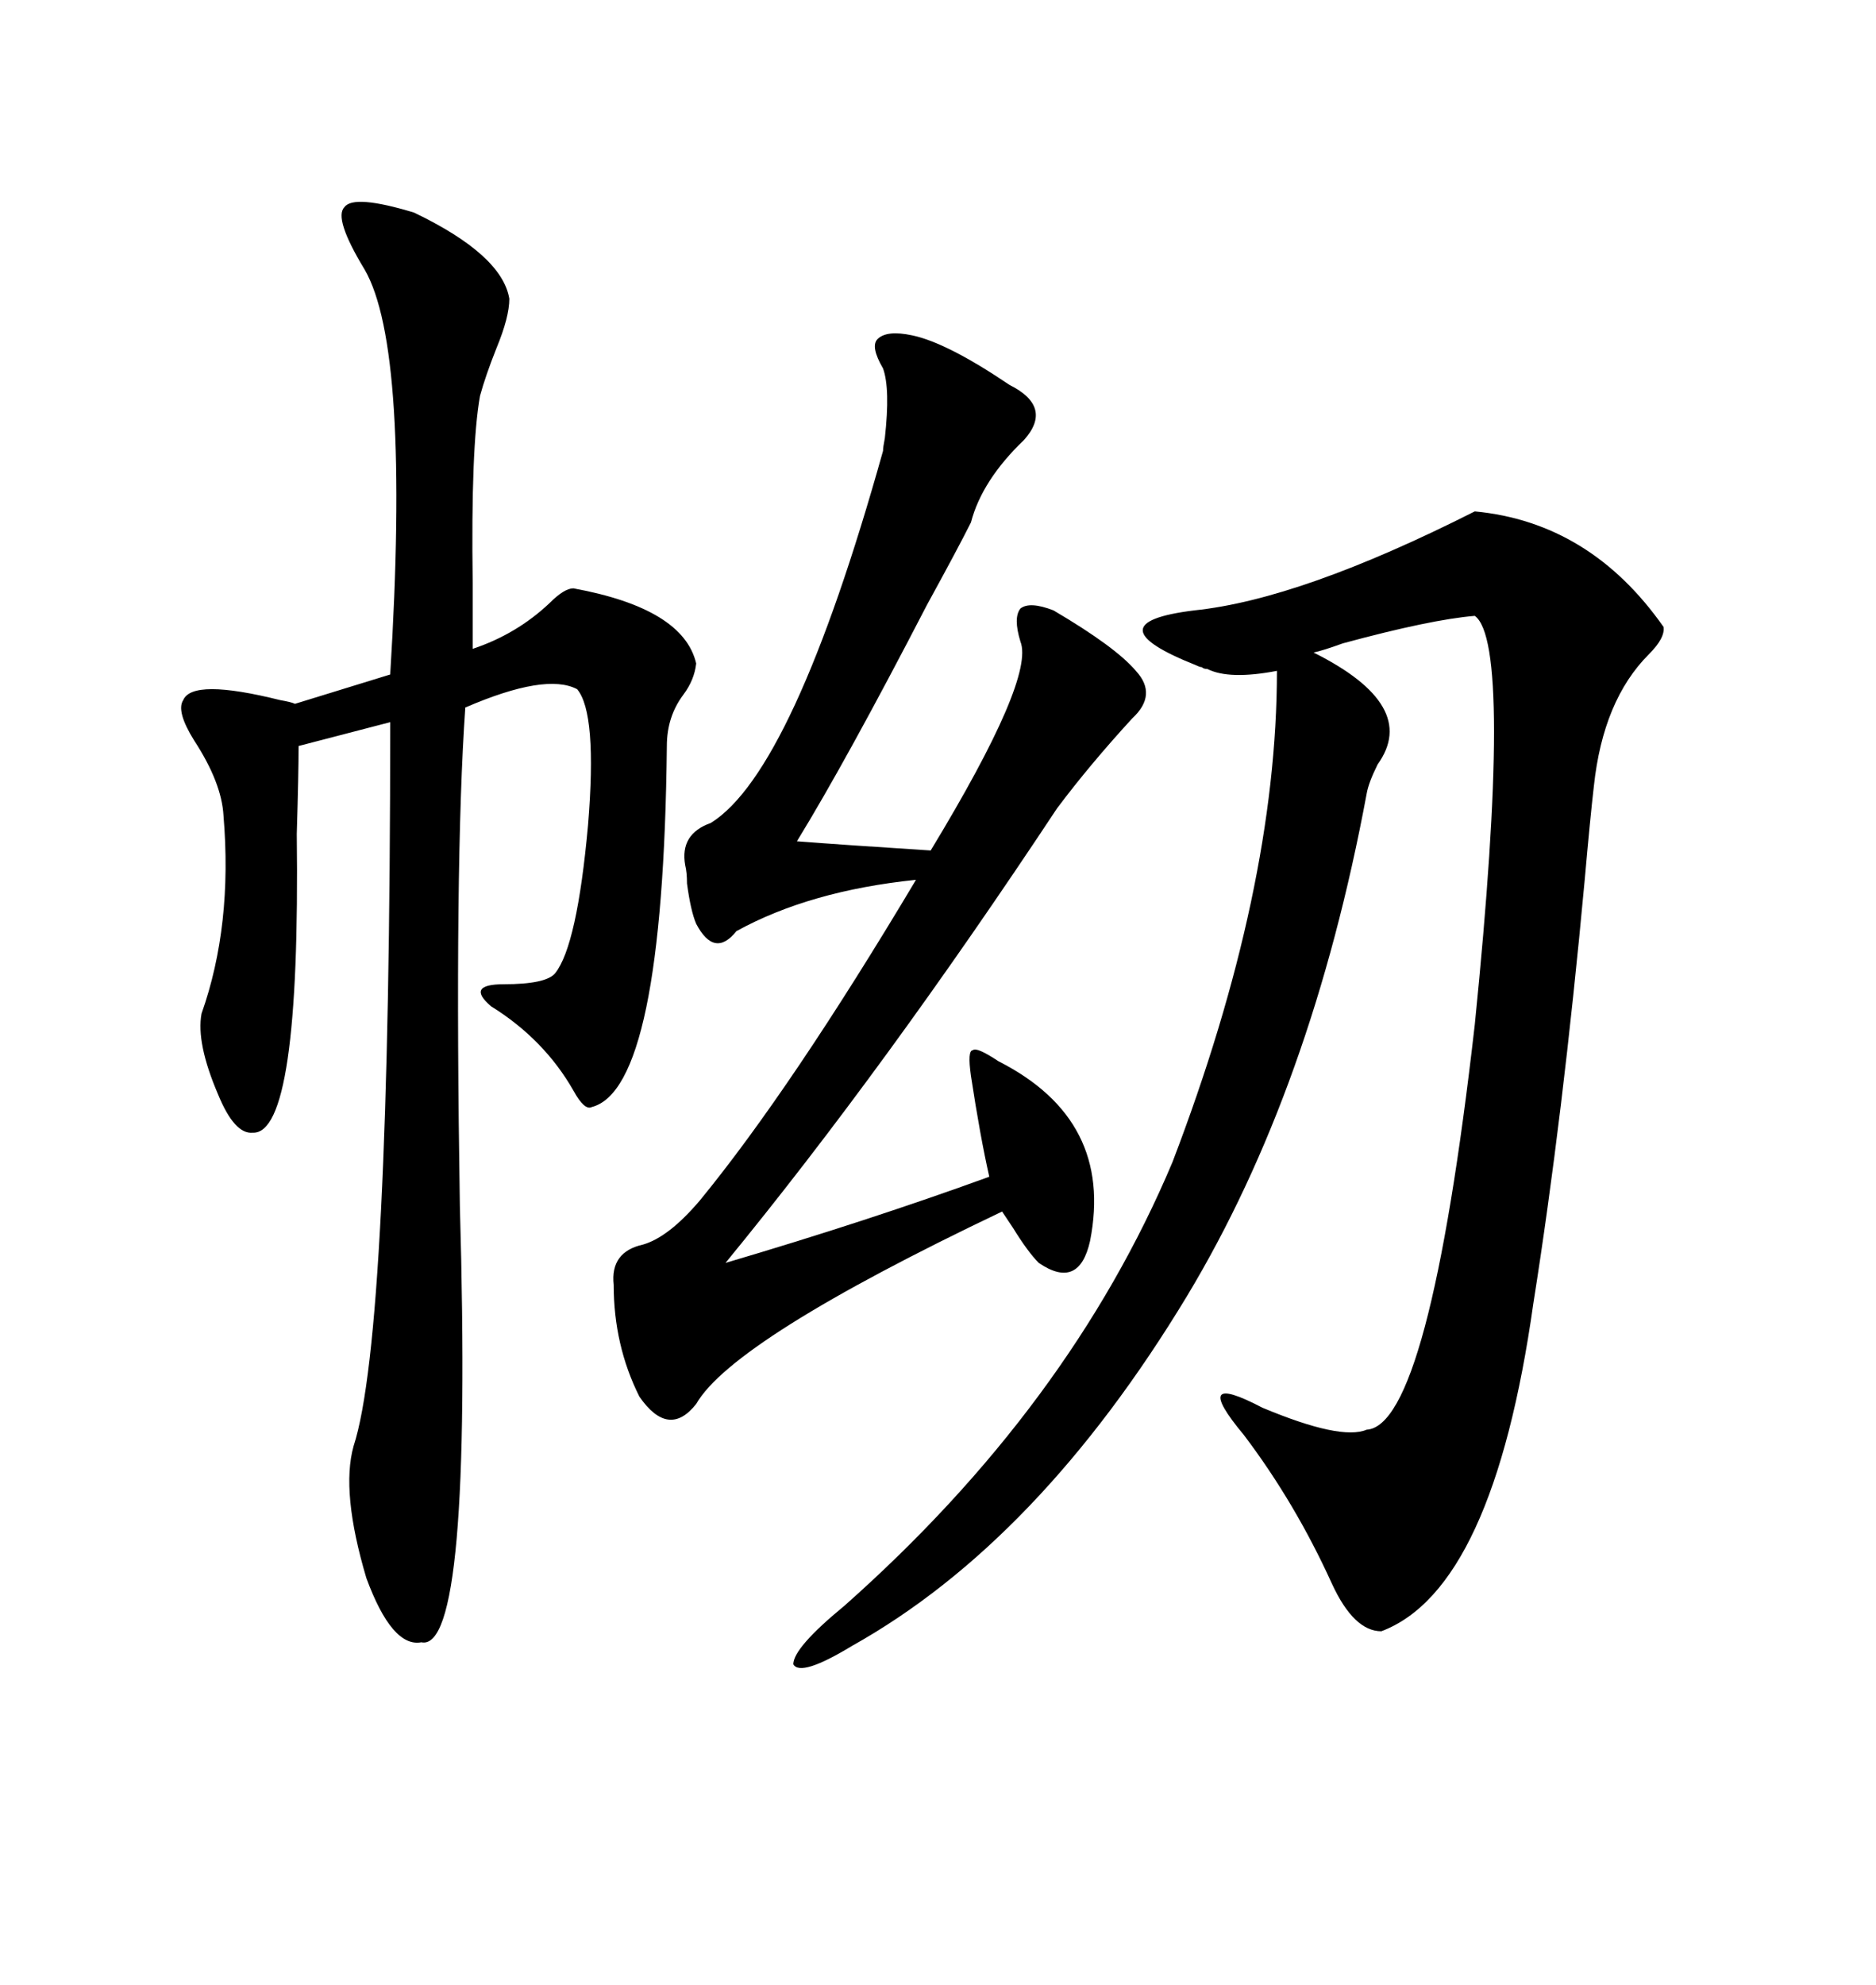 <svg xmlns="http://www.w3.org/2000/svg" xmlns:xlink="http://www.w3.org/1999/xlink" width="300" height="317.285"><path d="M235.84 81.74L235.84 81.74Q254.30 83.50 266.02 100.20L266.02 100.20Q266.31 101.95 263.67 104.59L263.67 104.59Q256.35 111.91 254.88 125.68L254.88 125.68Q254.30 130.66 253.42 140.63L253.42 140.63Q249.90 178.71 245.21 208.30L245.21 208.30Q238.77 254.00 220.90 260.74L220.90 260.74Q216.50 260.74 212.99 253.13L212.99 253.13Q207.13 240.23 198.93 229.39L198.93 229.39Q190.14 218.85 201.86 225L201.86 225Q214.45 230.27 218.55 228.52L218.55 228.52Q228.52 227.93 235.84 163.77L235.84 163.77Q241.99 102.83 235.84 98.44L235.84 98.44Q228.81 99.02 214.75 102.83L214.75 102.83Q211.52 104.00 210.06 104.30L210.06 104.30Q227.05 112.79 220.31 122.17L220.31 122.17Q218.85 125.10 218.55 126.86L218.55 126.86Q209.77 174.02 189.84 207.13L189.84 207.13Q166.11 246.39 136.23 263.09L136.23 263.09Q128.03 268.07 126.86 266.02L126.86 266.02Q126.86 263.38 135.06 256.64L135.06 256.64Q171.09 224.71 187.50 185.74L187.50 185.74Q204.20 142.09 204.20 107.23L204.20 107.23Q196.58 108.69 193.07 106.93L193.07 106.93Q192.48 106.93 192.19 106.64L192.19 106.64Q191.89 106.64 191.31 106.35L191.31 106.35Q174.32 99.61 191.02 97.56L191.02 97.56Q208.01 95.80 235.84 81.74ZM66.21 33.98L66.21 33.98Q80.27 40.72 81.45 47.75L81.45 47.75Q81.45 50.68 79.39 55.66L79.39 55.66Q77.64 60.06 76.76 63.28L76.76 63.28Q75.29 71.48 75.59 93.16L75.59 93.16Q75.59 99.90 75.59 103.71L75.59 103.71Q82.62 101.37 87.89 96.39L87.89 96.39Q90.23 94.04 91.70 94.04L91.70 94.04Q109.28 97.27 111.33 106.05L111.33 106.05Q111.04 108.69 109.28 111.04L109.28 111.04Q106.64 114.55 106.64 119.24L106.64 119.24Q106.05 174.02 94.63 176.95L94.63 176.95Q93.46 177.54 91.70 174.32L91.70 174.32Q87.01 166.11 78.52 160.84L78.52 160.84Q74.41 157.32 80.57 157.32L80.57 157.32Q87.30 157.32 88.77 155.57L88.77 155.57Q92.29 151.17 94.04 131.84L94.04 131.84Q95.51 113.96 92.29 110.16L92.29 110.16Q87.30 107.52 74.41 113.09L74.41 113.09Q72.66 137.99 73.54 192.77L73.54 192.77Q75.59 264.26 67.38 262.50L67.38 262.50Q62.70 263.38 58.59 252.25L58.59 252.25Q54.49 238.48 56.54 231.15L56.54 231.15Q62.40 213.28 62.40 115.43L62.40 115.43L47.75 119.24Q47.75 123.63 47.46 133.30L47.46 133.30Q48.05 181.35 40.43 181.05L40.43 181.05Q37.50 181.35 34.86 174.90L34.86 174.90Q31.35 166.70 32.23 162.01L32.23 162.01Q37.21 147.95 35.74 130.37L35.74 130.37Q35.45 125.10 31.05 118.36L31.05 118.36Q28.13 113.67 29.30 111.91L29.30 111.91Q30.76 108.40 44.82 111.91L44.82 111.91Q46.58 112.21 47.17 112.50L47.17 112.50L62.40 107.81Q65.63 55.66 58.30 43.07L58.30 43.07Q53.32 34.86 55.08 33.11L55.08 33.11Q56.54 31.05 66.21 33.98ZM116.02 201.86L116.02 201.86Q138.87 195.12 158.20 188.09L158.20 188.09Q156.74 181.64 155.27 171.97L155.27 171.97Q154.69 167.87 155.57 167.87L155.57 167.87Q156.15 167.29 159.67 169.63L159.67 169.63Q178.13 179.00 174.32 198.34L174.32 198.34Q172.56 206.25 166.11 201.86L166.11 201.86Q164.36 200.10 162.01 196.29L162.01 196.29Q160.84 194.53 160.25 193.65L160.25 193.65Q117.19 214.16 111.33 224.41L111.33 224.41Q106.93 229.98 102.25 223.24L102.25 223.24Q98.14 215.04 98.14 205.37L98.14 205.37Q97.56 200.10 102.83 198.93L102.83 198.93Q106.93 197.75 111.91 191.89L111.91 191.89Q126.56 174.02 146.48 140.63L146.48 140.63Q129.49 142.38 117.77 148.83L117.77 148.83Q114.26 153.22 111.33 147.66L111.33 147.66Q110.45 145.61 109.86 141.21L109.86 141.21Q109.86 139.45 109.57 138.28L109.57 138.28Q108.69 133.30 113.67 131.54L113.67 131.54Q126.86 123.34 141.21 72.07L141.21 72.07Q141.21 71.48 141.50 70.02L141.50 70.02Q142.38 62.11 141.21 58.89L141.21 58.89Q139.16 55.37 140.33 54.20L140.33 54.20Q141.80 52.73 145.90 53.61L145.90 53.61Q151.46 54.79 161.43 61.52L161.43 61.52Q168.46 65.04 163.77 70.31L163.77 70.31Q157.03 76.76 155.27 83.50L155.27 83.50Q153.22 87.60 148.24 96.68L148.24 96.68Q135.35 121.58 127.44 134.47L127.44 134.47Q135.06 135.06 148.83 135.94L148.83 135.94Q165.53 108.40 163.18 102.54L163.18 102.54Q162.01 98.73 163.18 97.27L163.18 97.27Q164.65 96.09 168.46 97.56L168.46 97.56Q178.42 103.42 181.64 107.23L181.64 107.23Q185.16 111.04 181.05 114.84L181.05 114.84Q174.32 122.17 169.04 129.20L169.04 129.20Q141.50 170.80 116.02 201.86Z"/></svg>